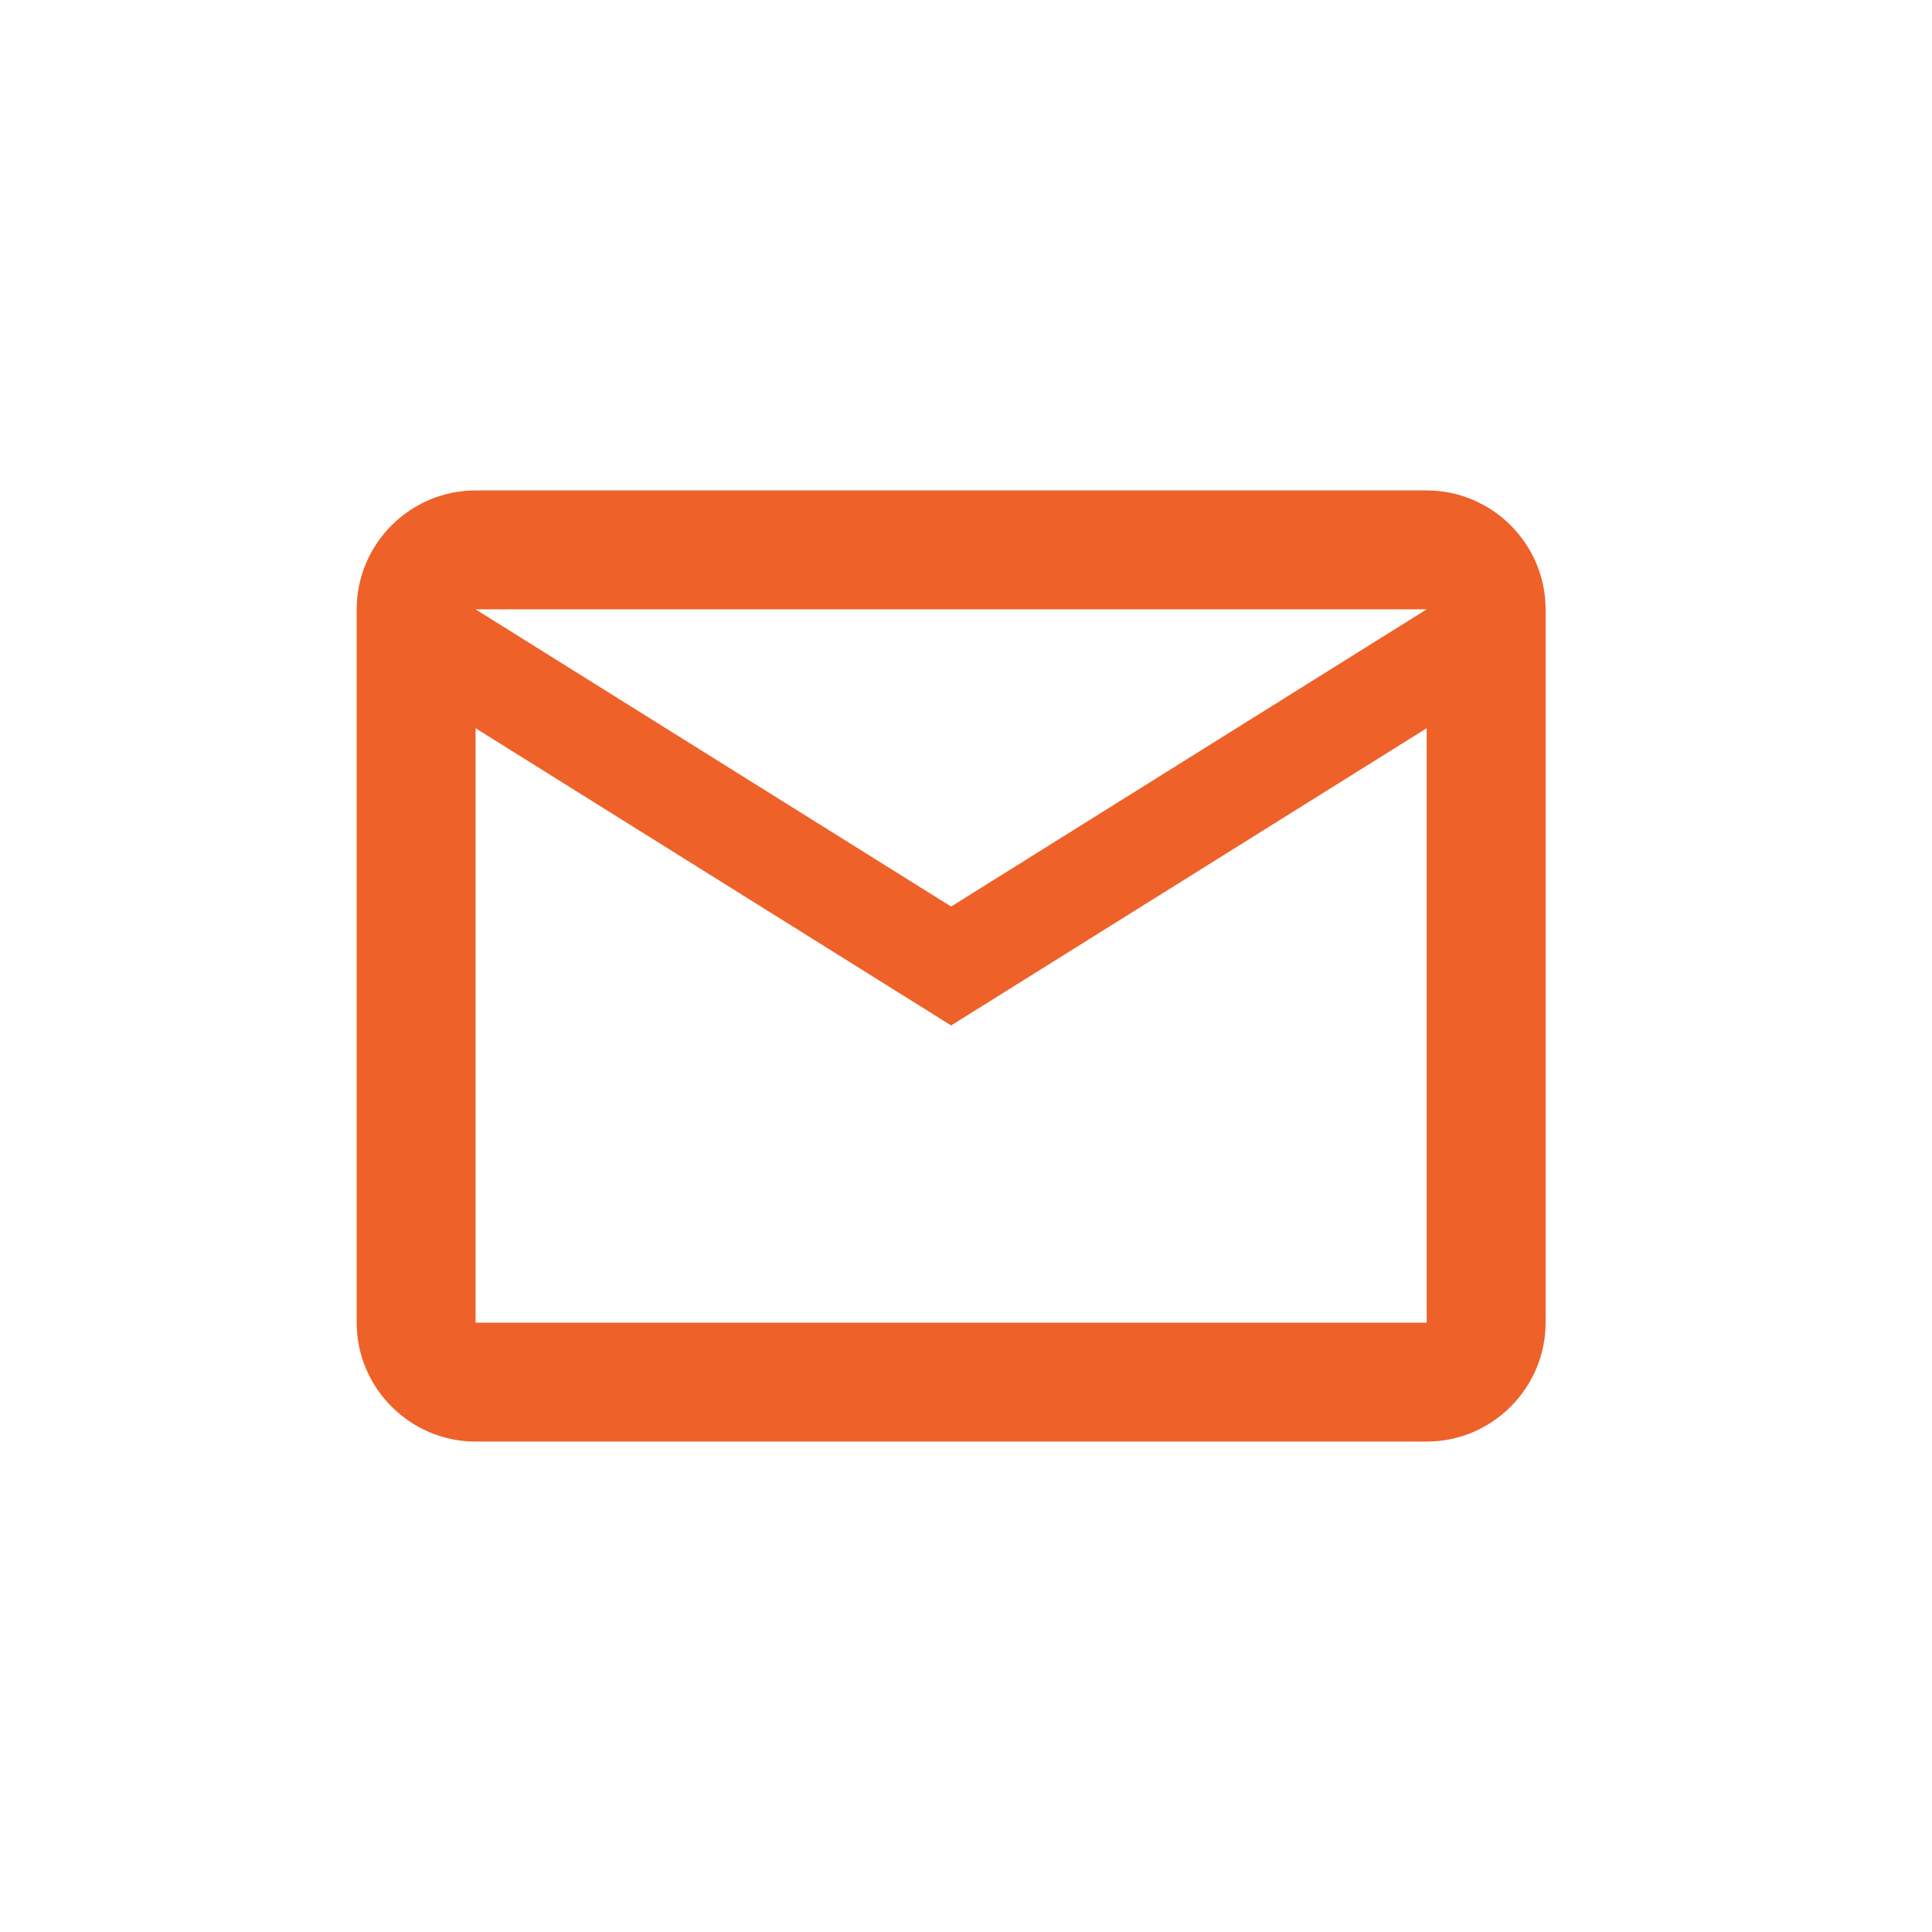 <svg width="65" height="65" viewBox="0 0 65 65" fill="none" xmlns="http://www.w3.org/2000/svg">
<path d="M52 20.5C52 18.3 50.2 16.5 48 16.5H16C13.8 16.5 12 18.3 12 20.5V44.5C12 46.7 13.8 48.5 16 48.5H48C50.2 48.5 52 46.7 52 44.5V20.5ZM48 20.5L32 30.5L16 20.5H48ZM48 44.5H16V24.5L32 34.5L48 24.5V44.5Z" fill="#EE6129"/>
</svg>
